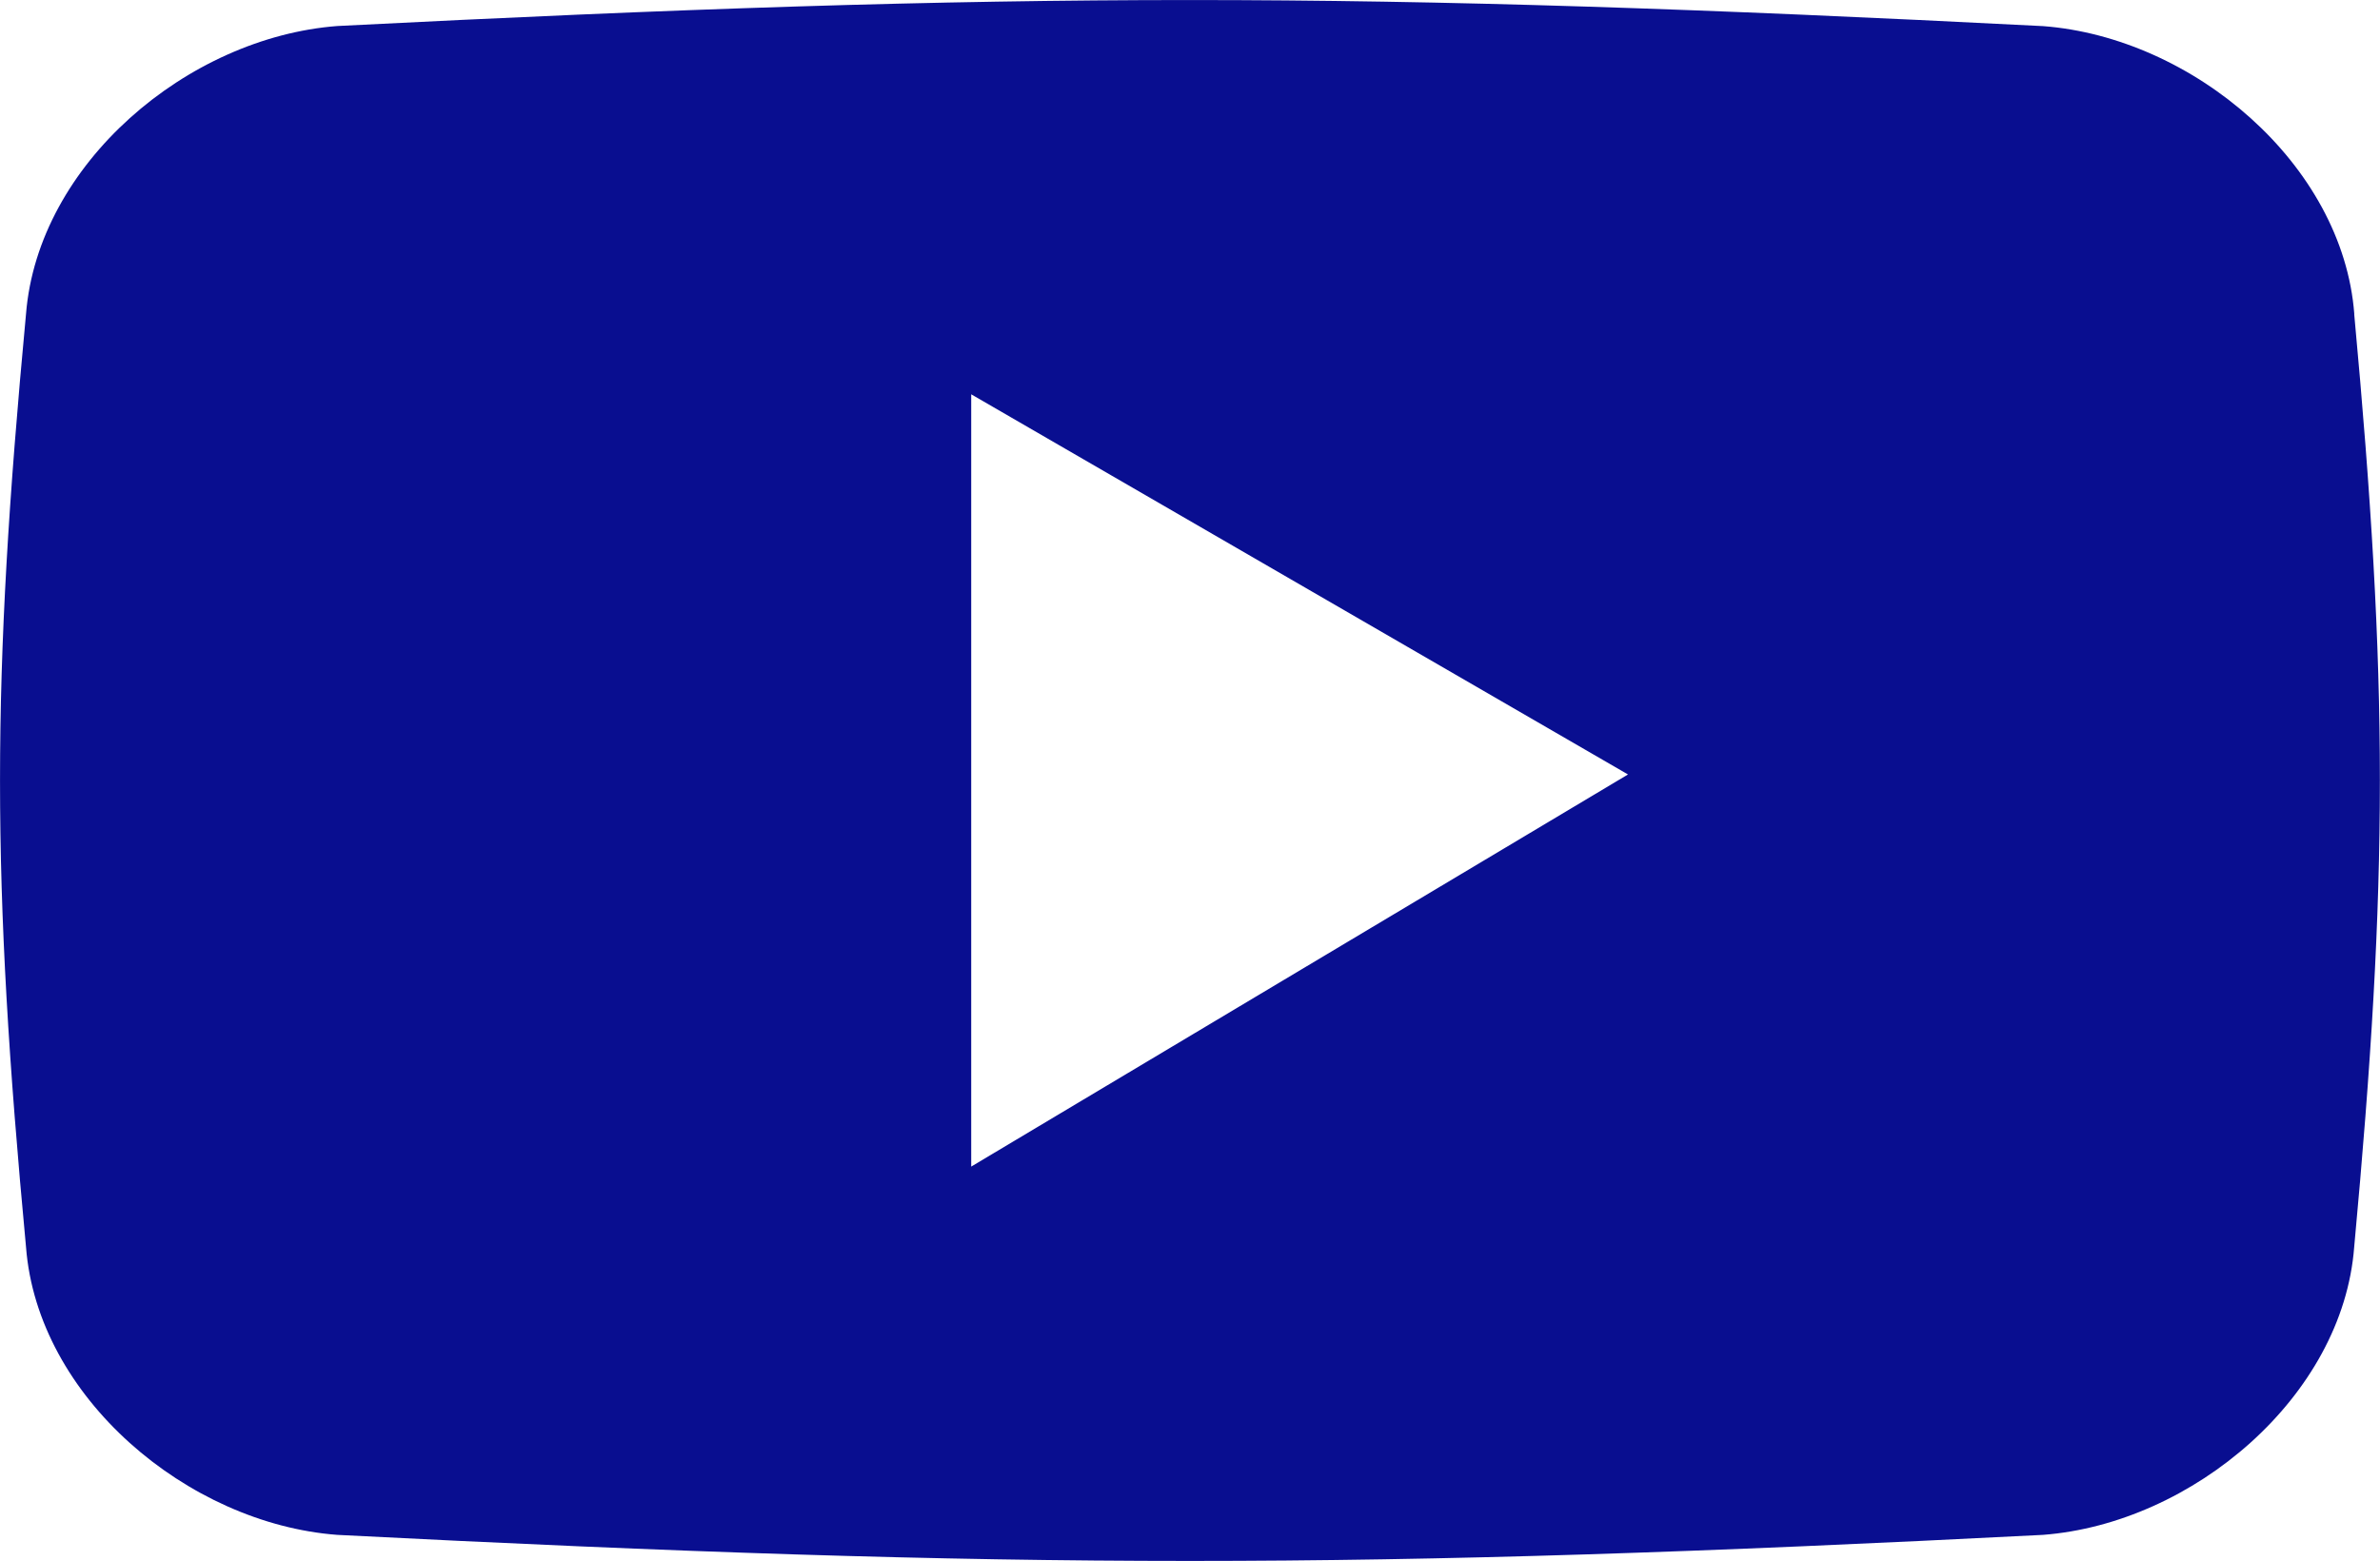 <?xml version="1.0" encoding="UTF-8"?><svg id="a" xmlns="http://www.w3.org/2000/svg" viewBox="0 0 22.866 15"><defs><style>.cls-1{fill:#090e90;}</style></defs><path class="cls-1" d="M22.619,3.017c-.11-1.44-1.55-2.657-2.99-2.766C13.094-.083,9.775-.083,3.241,.25,1.8,.36,.365,1.576,.25,3.017-.083,6.56-.083,8.44,.25,11.983c.11,1.44,1.55,2.657,2.99,2.766,6.534,.334,9.854,.334,16.388,0,1.44-.11,2.881-1.331,2.99-2.766,.329-3.544,.329-5.423,0-8.967ZM9.331,11.211V3.789l6.31,3.653-6.31,3.768Z"/></svg>